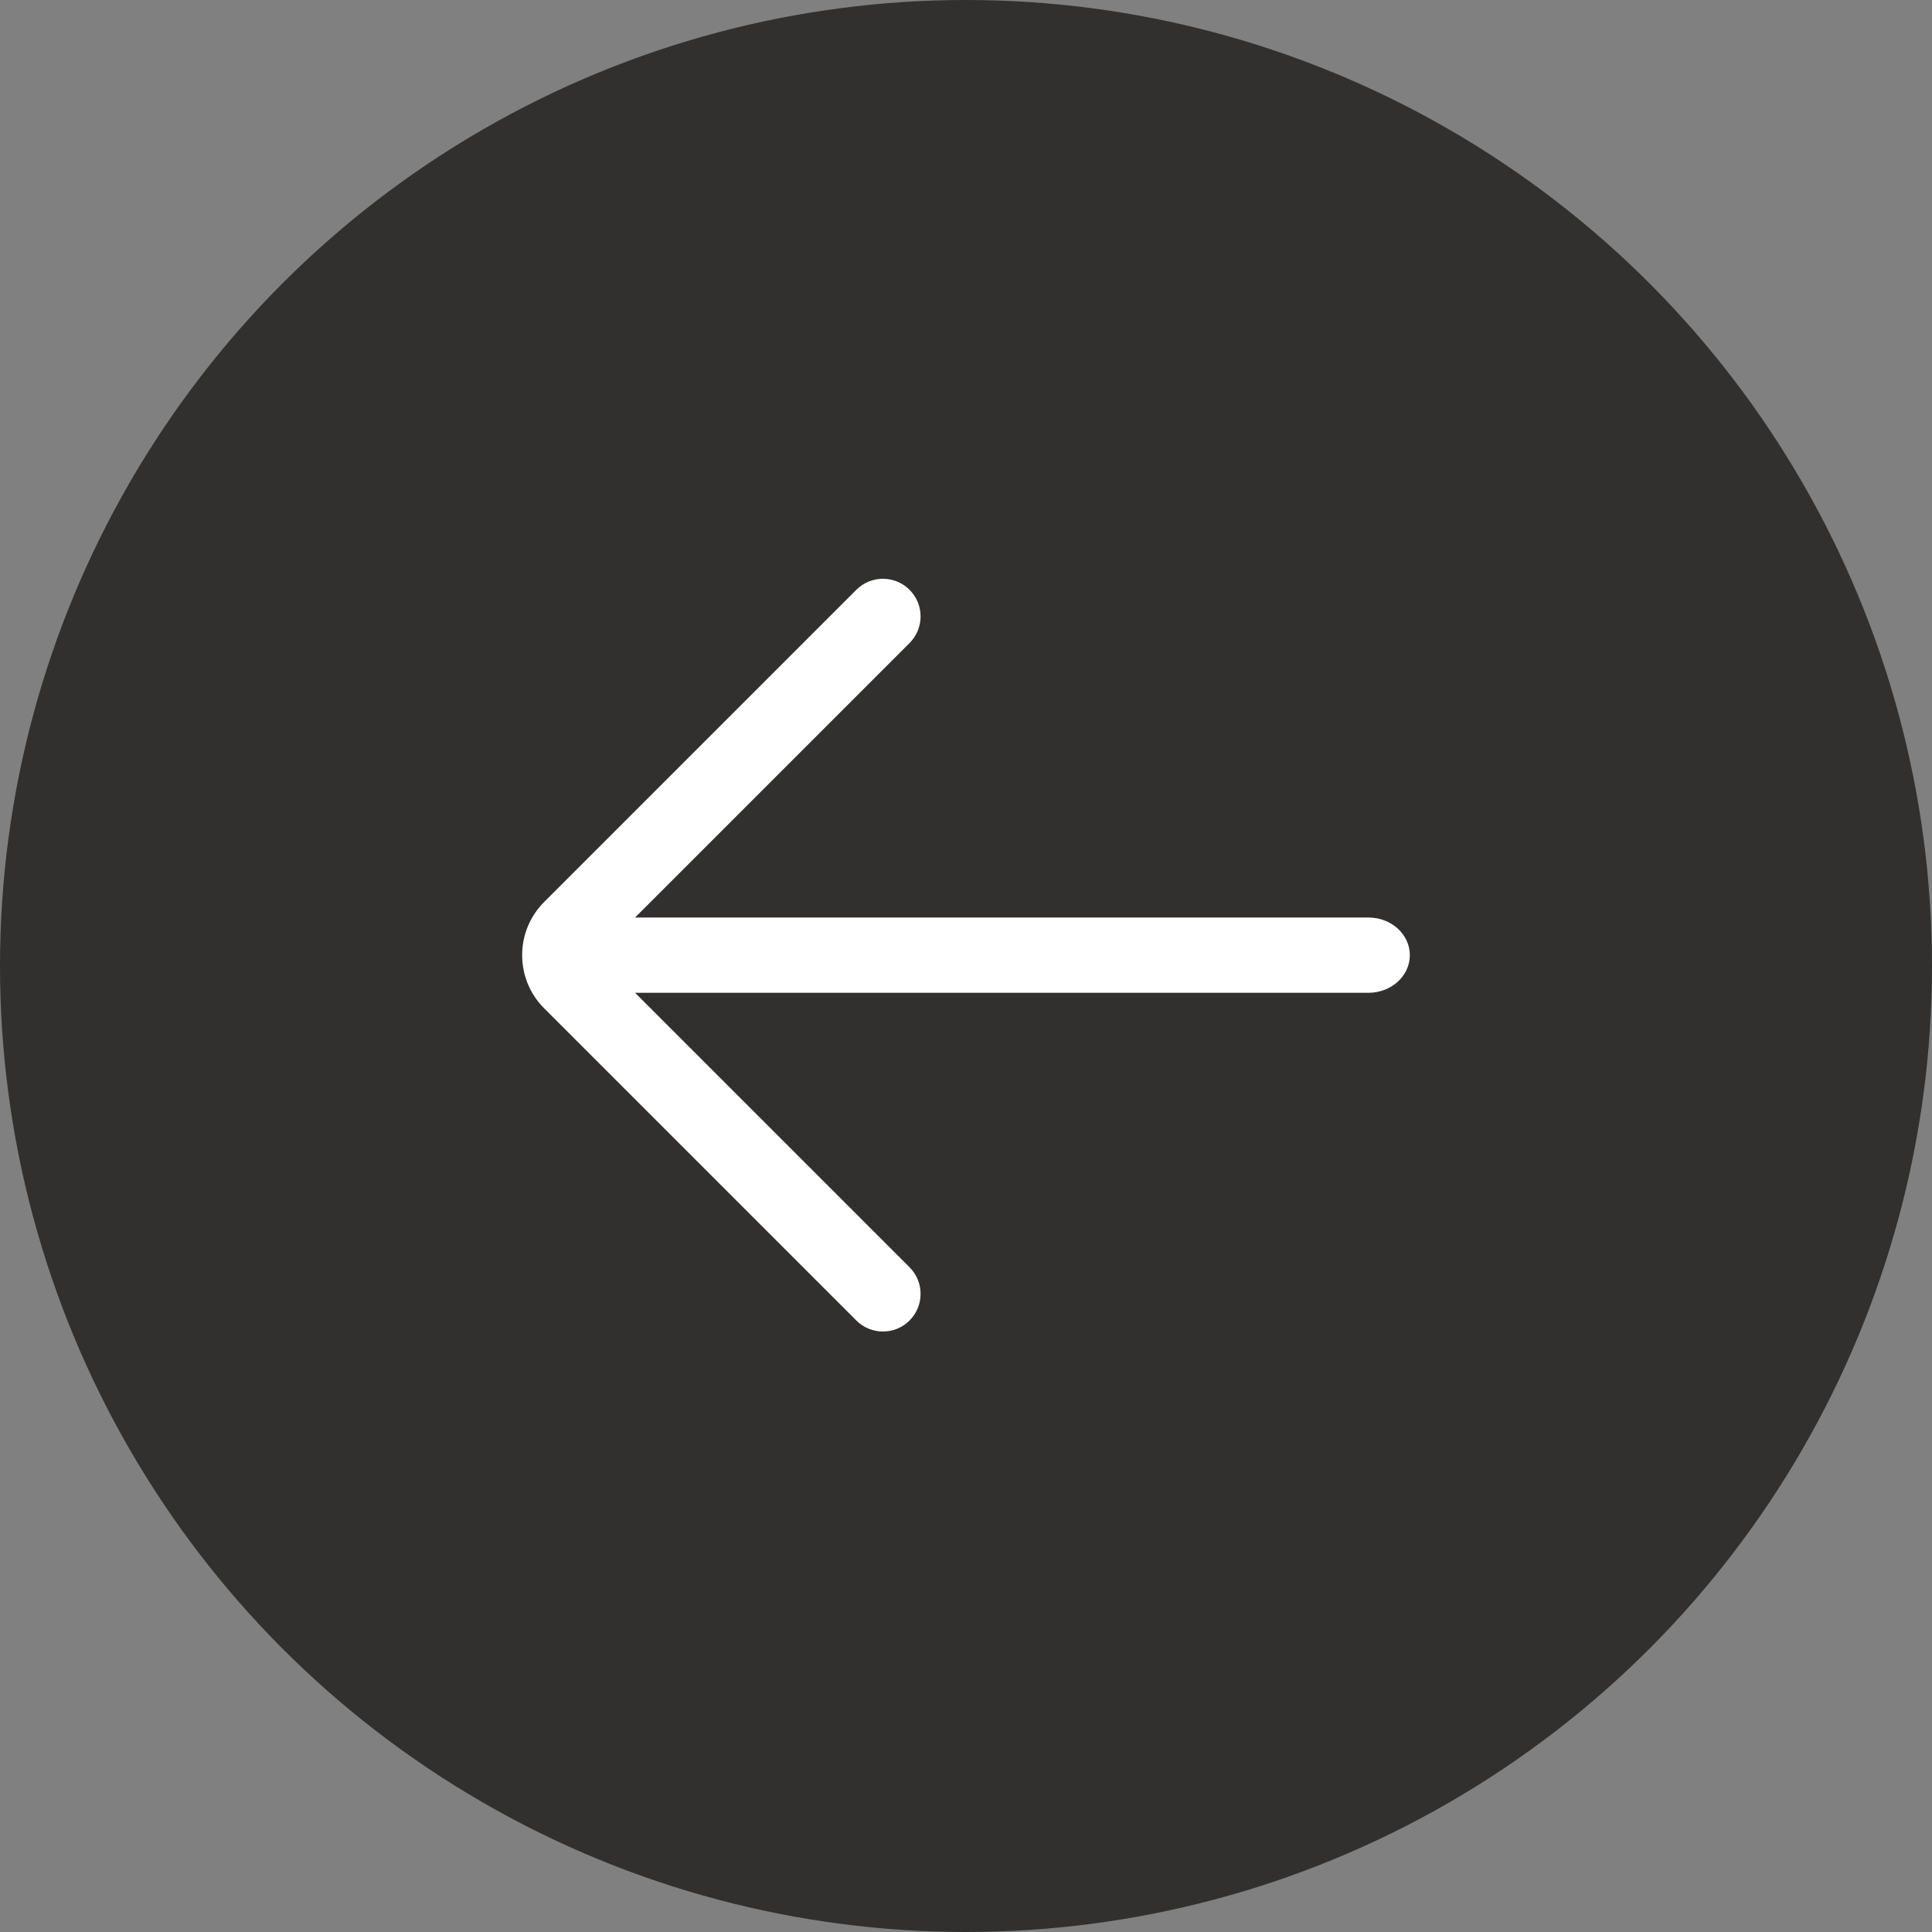 <svg width="74" height="74" viewBox="0 0 74 74" fill="none" xmlns="http://www.w3.org/2000/svg">
    <rect x="0" y="0" width="74" height="74" fill="#808080" stroke="none"/>
    <g id="Icon">
        <circle id="bg" cx="37" cy="37" r="37" fill="#31302E"/>
        <path id="icon" fill-rule="evenodd" clip-rule="evenodd" d="M34.838 48.539C35.401 49.102 35.401 50.015 34.838 50.578C34.275 51.141 33.362 51.141 32.799 50.578L20.844 38.623C19.718 37.497 19.718 35.672 20.844 34.546L32.799 22.591C33.362 22.028 34.275 22.028 34.838 22.591C35.401 23.154 35.401 24.067 34.838 24.63L24.325 35.143H52.414C53.29 35.143 54 35.788 54 36.584C54 37.381 53.29 38.026 52.414 38.026H24.325L34.838 48.539Z" fill="white"/>
    </g>
</svg>
